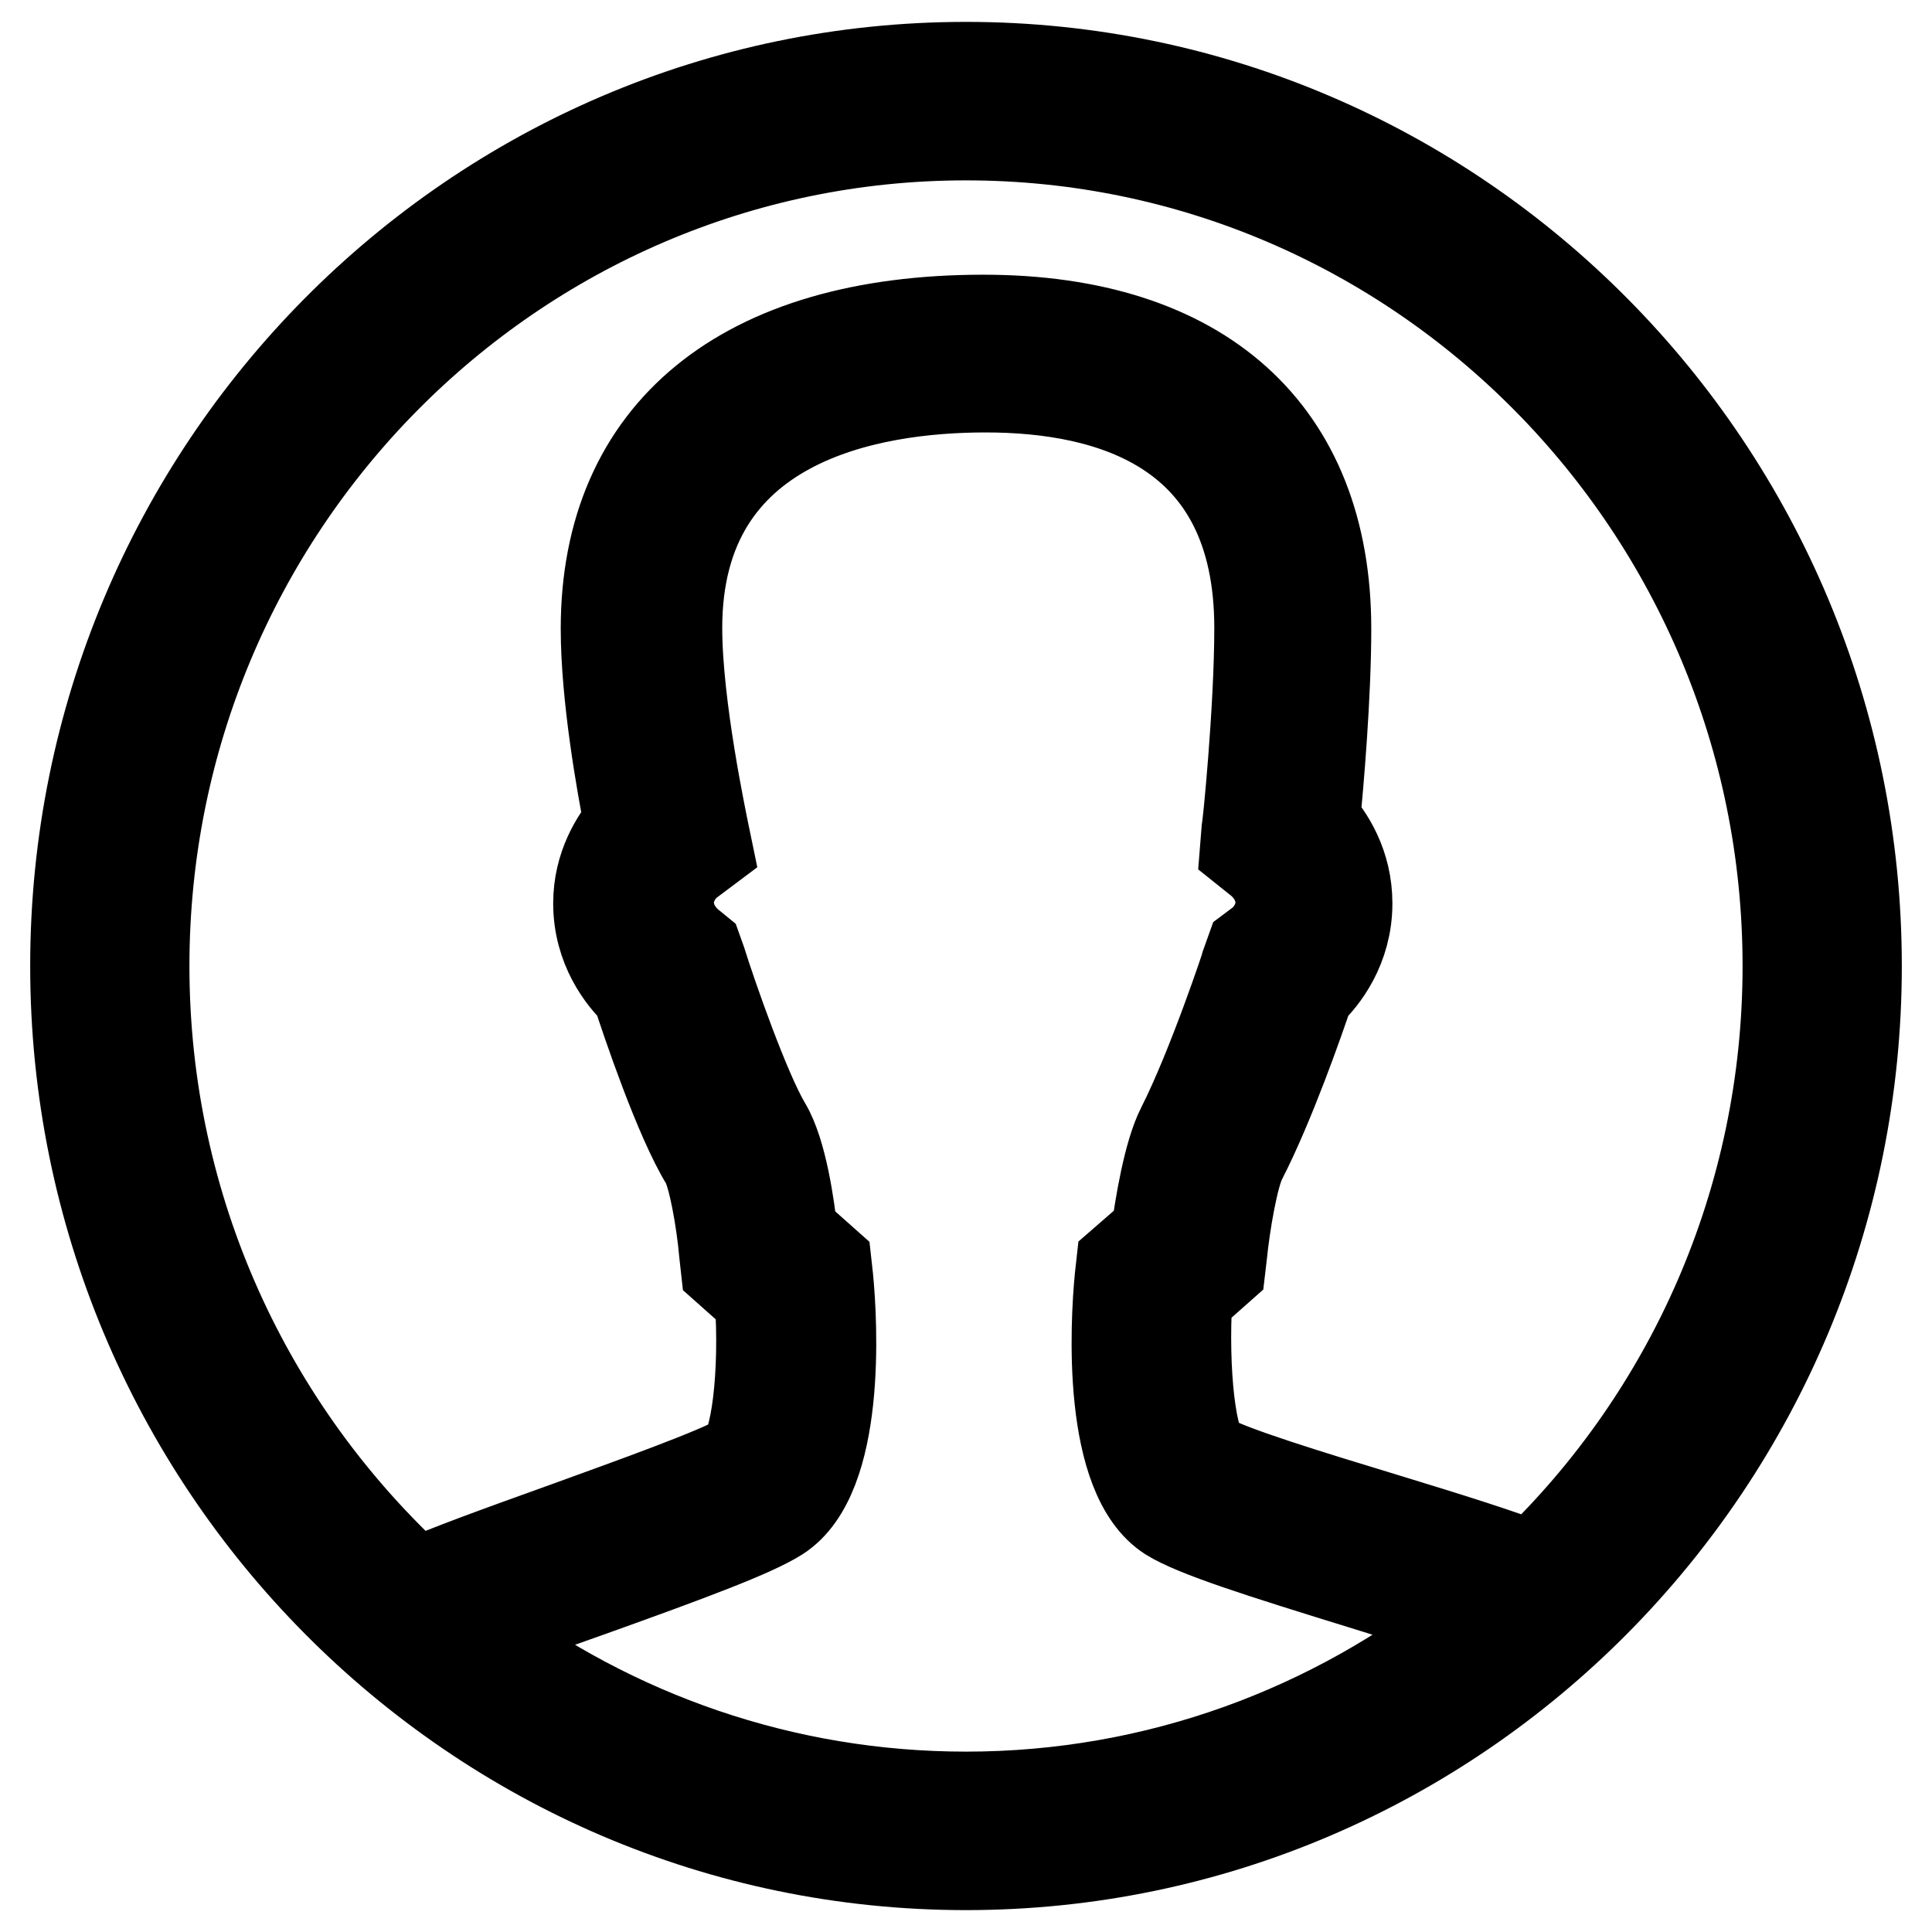 <?xml version="1.0" encoding="utf-8"?>
<!-- Svg Vector Icons : http://www.onlinewebfonts.com/icon -->
<!DOCTYPE svg PUBLIC "-//W3C//DTD SVG 1.1//EN" "http://www.w3.org/Graphics/SVG/1.1/DTD/svg11.dtd">
<svg version="1.1" xmlns="http://www.w3.org/2000/svg" xmlns:xlink="http://www.w3.org/1999/xlink" x="0px" y="0px" viewBox="0 0 256 256" enable-background="new 0 0 256 256" xml:space="preserve">
<g> <path stroke-width="12" fill-opacity="0" stroke="#000000"  d="M128,8.9C62.9,8.9,10,62.3,10,128s52.9,119.1,118,119.1c65.1,0,118-53.4,118-119.1S193.1,8.9,128,8.9z  M128,238.1c-24.3,0-46.8-8.1-64.9-21.7c4.3-1.6,9.8-3.7,15-5.5c13.4-4.8,21.7-7.9,25-10c8.3-5.3,7.2-25.5,6.6-31.6l-0.2-1.8 l-4.5-4c-0.4-3.6-1.4-10.8-3.5-14.3c-2.8-4.7-7.2-17.3-8.6-21.8l-0.5-1.4l-1.1-0.9c-0.1-0.1-2.7-2.1-2.7-5.5c0-3.3,2.6-5.4,2.7-5.4 l2.4-1.8l-0.6-2.9c0-0.2-3.4-15.8-3.4-26.3c0-27.7,25.6-31.9,40.9-31.9c16.6,0,36.3,5.5,36.3,31.9c0,10.8-1.6,26.7-1.7,26.8 l-0.2,2.5l2,1.6c0.1,0.1,2.7,2.1,2.7,5.5c0,3.3-2.6,5.4-2.7,5.4l-1.2,0.9l-0.5,1.4c0,0.1-4.6,14-8.7,22.1 c-1.8,3.5-2.9,10.5-3.4,14.1l-4.6,4l-0.2,1.8c-0.6,6.1-1.7,26.3,6.6,31.6c3.4,2.1,11.9,4.8,25.5,9c5.1,1.6,10.5,3.2,14.7,4.6 C176.8,229.2,153.4,238.1,128,238.1z M203.1,207.6c-4.1-1.6-10.7-3.7-19.9-6.5c-9.2-2.8-20.7-6.3-23.3-8 c-2.1-1.3-3.2-11.4-2.6-21.3l4.4-3.9l0.2-1.7c0.4-4,1.5-10.5,2.6-12.6c3.8-7.4,7.7-18.6,8.9-22.2c1.9-1.8,5.1-5.8,5.1-11.7 c0-5.1-2.4-8.8-4.3-10.9c0.5-4.9,1.5-16.6,1.5-25.5c0-26-16.5-40.9-45.4-40.9c-31.8,0-50,14.9-50,40.9c0,9,2.1,20.7,3.1,25.8 c-1.8,2.1-4.1,5.7-4.1,10.6c0,5.9,3.2,9.9,5.1,11.7c1.3,4,5.6,16.8,9.1,22.5c1,1.7,2.1,7.7,2.5,12.3l0.2,1.8l4.5,4 c0.7,9.9-0.5,19.9-2.6,21.3c-2.7,1.7-14.1,5.8-23.2,9.1c-9.2,3.3-15.8,5.7-19.8,7.5C33,189.6,19.1,160.4,19.1,128 C19.1,67.3,67.9,17.9,128,17.9c60.1,0,108.9,49.4,108.9,110.1C236.9,159.3,223.9,187.6,203.1,207.6z"/></g>
</svg>